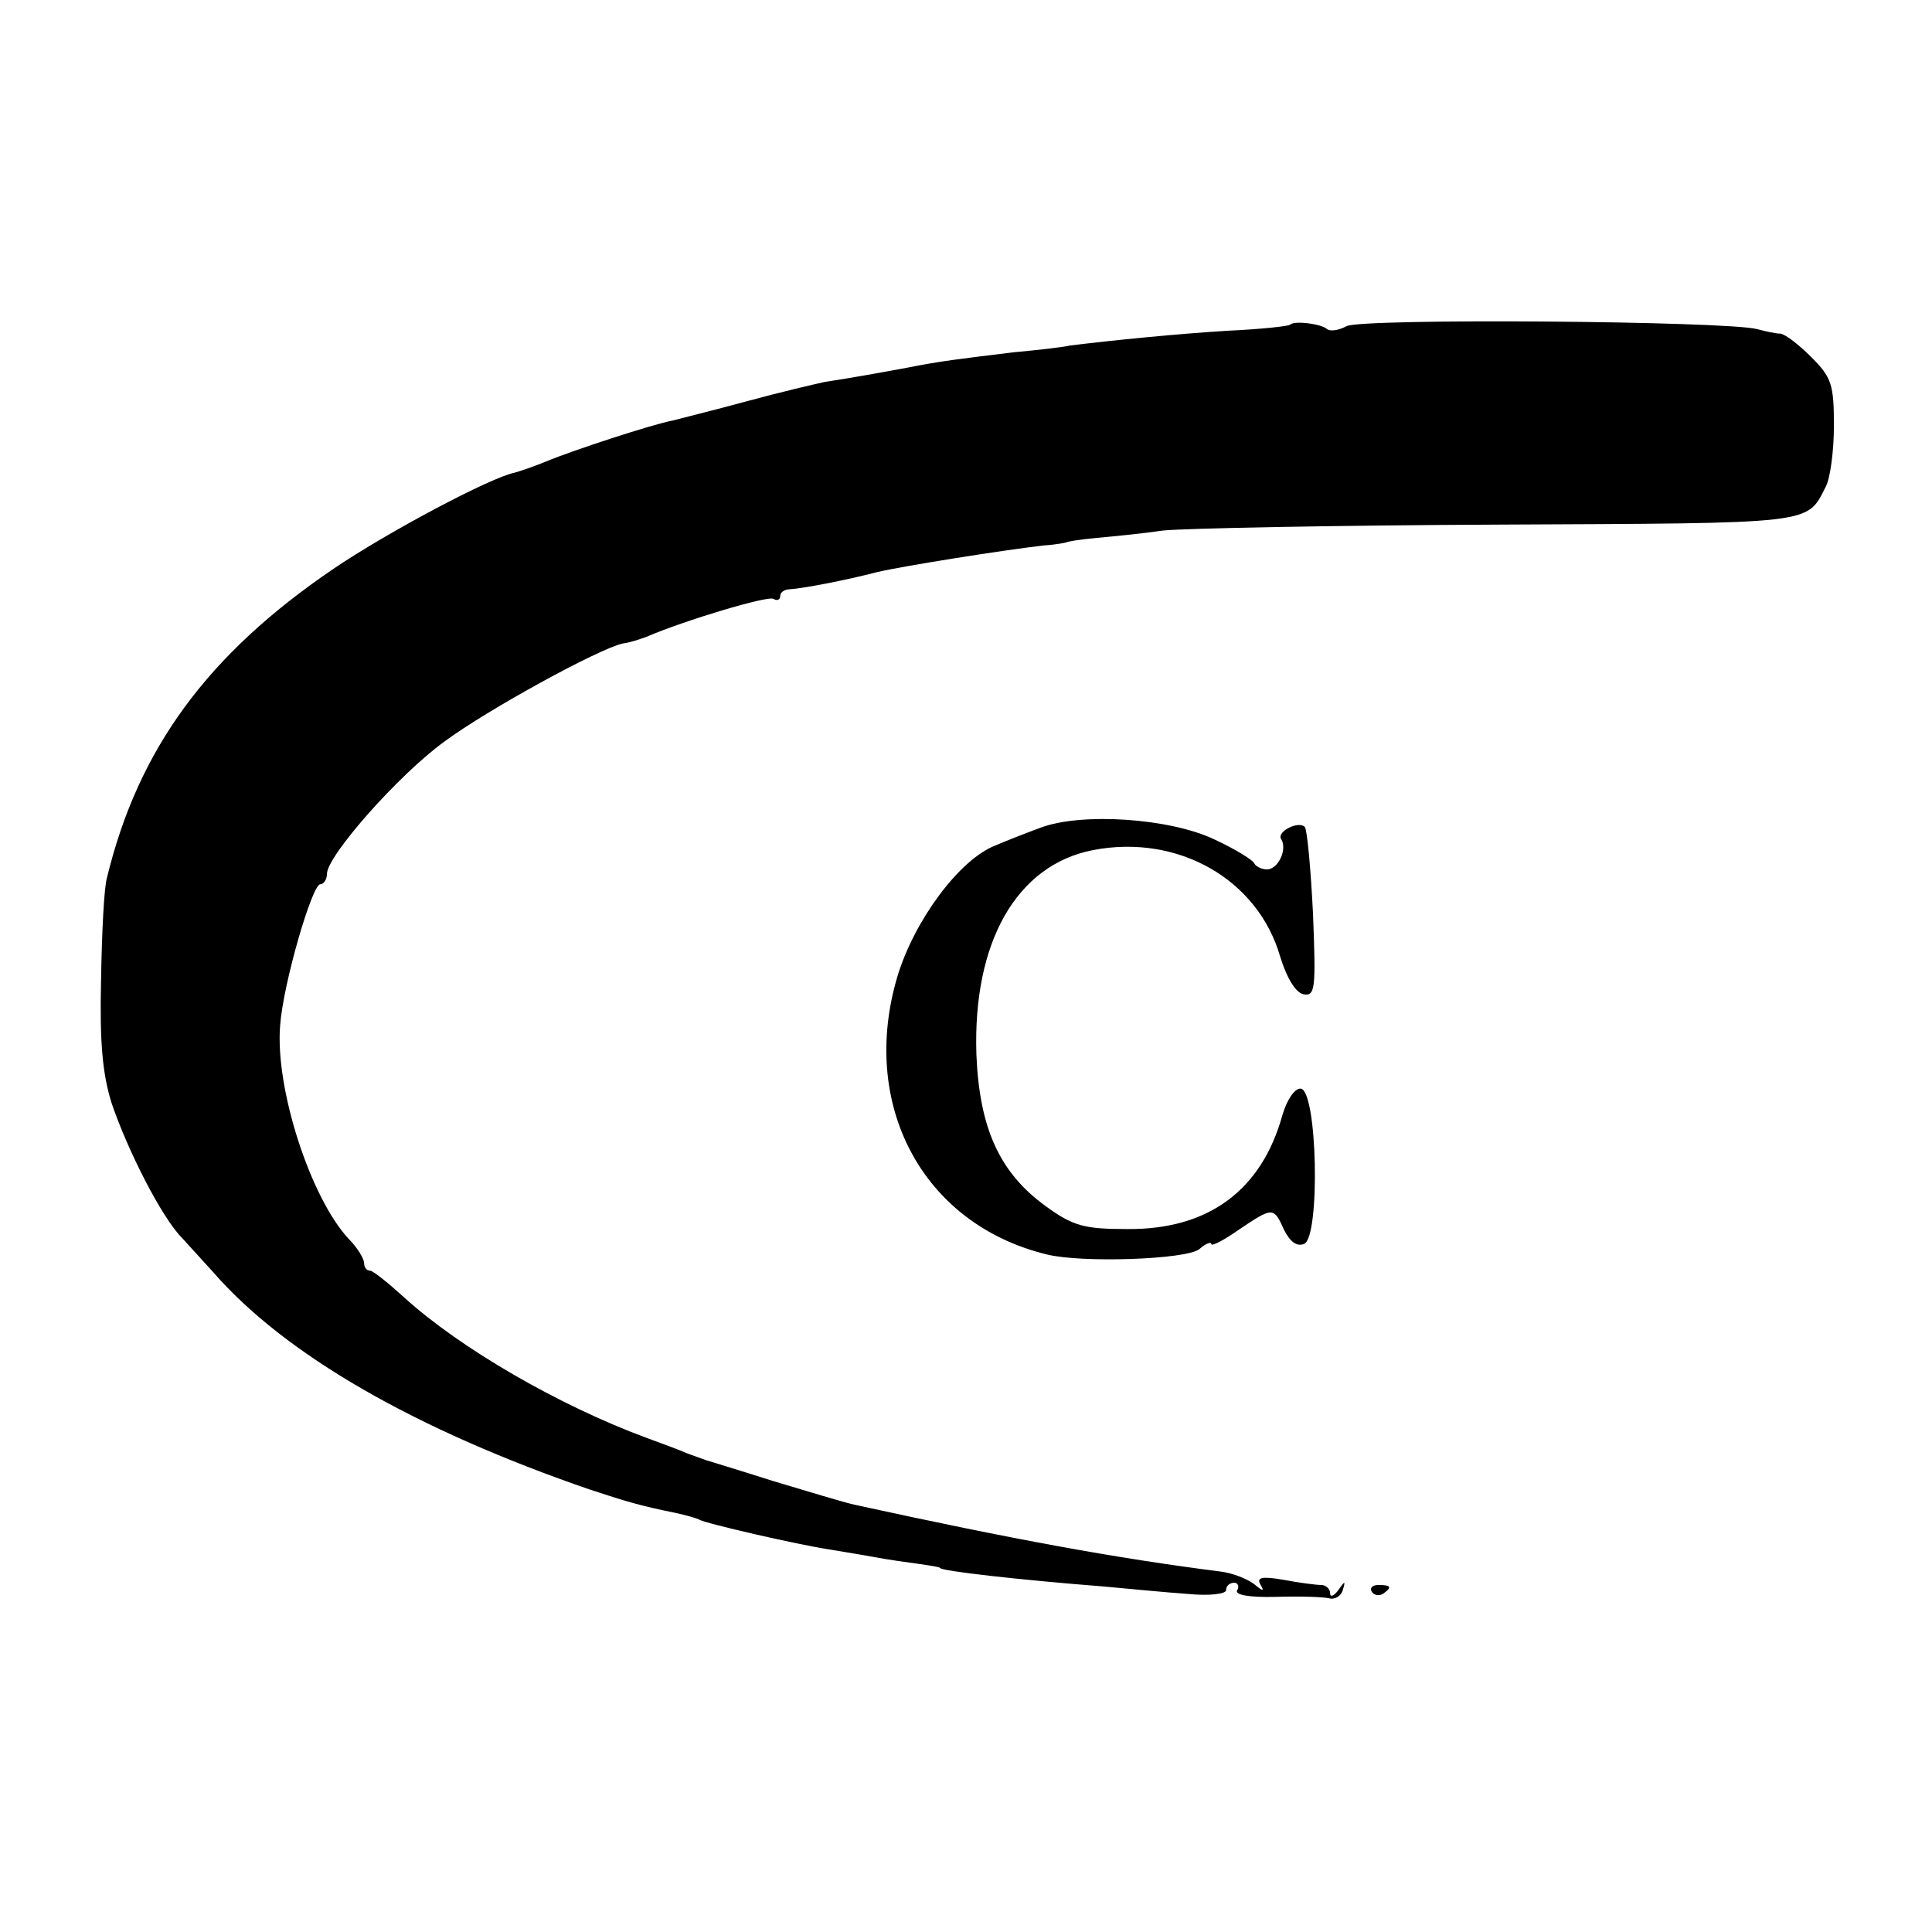 <?xml version="1.0" standalone="no"?>
<!DOCTYPE svg PUBLIC "-//W3C//DTD SVG 20010904//EN"
 "http://www.w3.org/TR/2001/REC-SVG-20010904/DTD/svg10.dtd">
<svg version="1.0" xmlns="http://www.w3.org/2000/svg"
 width="260pt" height="260pt" viewBox="0 0 260 260"
 preserveAspectRatio="xMidYMid meet">
<g transform="translate(0,260) scale(0.1,-0.1)"
fill="#000000" stroke="none">
<path d="M1736 2163 c-2 -2 -39 -6 -82 -8 -67 -4 -158 -13 -214 -20 -8 -2 -42
-6 -75 -9 -74 -9 -100 -12 -145 -21 -38 -7 -71 -13 -110 -19 -14 -3 -61 -14
-105 -26 -44 -12 -89 -23 -100 -26 -27 -5 -134 -40 -170 -55 -17 -7 -35 -13
-42 -15 -32 -6 -173 -81 -245 -130 -169 -115 -262 -242 -304 -415 -4 -13 -7
-75 -8 -138 -2 -84 2 -126 14 -165 22 -65 68 -155 95 -182 11 -12 29 -32 41
-45 97 -112 273 -213 509 -294 49 -16 65 -21 114 -31 14 -3 28 -7 32 -9 7 -5
134 -34 174 -40 11 -2 37 -6 59 -10 21 -4 50 -8 65 -10 14 -2 26 -4 26 -5 0
-4 105 -16 220 -25 33 -3 84 -8 113 -10 30 -3 52 0 52 5 0 6 5 10 11 10 5 0 7
-5 4 -10 -4 -6 15 -10 52 -9 32 1 64 0 72 -2 7 -2 16 3 18 11 4 13 3 13 -6 0
-6 -8 -11 -10 -11 -4 0 6 -6 11 -12 11 -7 0 -30 3 -51 7 -29 5 -36 3 -31 -6 6
-10 4 -10 -8 0 -9 7 -29 15 -45 17 -141 18 -278 43 -493 90 -14 3 -63 18 -110
32 -47 15 -87 27 -90 28 -3 1 -14 5 -25 9 -11 5 -36 14 -55 21 -119 44 -251
121 -325 188 -22 20 -43 37 -47 37 -5 0 -8 5 -8 10 0 6 -9 21 -21 33 -51 55
-99 202 -92 287 4 56 43 190 54 190 5 0 9 7 9 14 0 24 96 133 158 178 58 43
208 125 240 132 9 1 24 6 32 9 51 22 164 56 171 51 5 -3 9 -1 9 4 0 5 6 9 13
9 17 1 75 12 117 23 34 8 165 29 225 36 17 1 30 4 30 4 0 1 18 4 40 6 22 2 63
6 90 10 28 3 231 7 451 8 429 2 415 0 441 51 6 11 11 48 11 82 0 55 -3 65 -30
92 -17 17 -35 31 -42 32 -6 0 -20 3 -31 6 -40 11 -533 15 -553 4 -11 -6 -22
-7 -26 -4 -7 7 -44 12 -50 6z"/>
<path d="M1400 1486 c-19 -7 -47 -18 -61 -24 -48 -19 -108 -100 -131 -175 -52
-173 33 -334 200 -375 47 -12 189 -7 206 7 9 8 16 10 16 7 0 -4 17 5 37 19 46
31 47 31 61 0 8 -16 17 -23 27 -19 22 9 18 209 -5 209 -8 0 -18 -15 -24 -35
-28 -102 -100 -155 -209 -154 -58 0 -73 4 -110 31 -62 45 -89 105 -93 204 -5
151 54 255 157 275 114 22 222 -39 252 -144 9 -29 21 -48 31 -50 16 -3 17 7
13 108 -3 61 -8 114 -11 117 -8 9 -38 -6 -32 -16 9 -14 -4 -41 -19 -41 -7 0
-15 4 -17 8 -1 4 -25 19 -53 32 -60 29 -180 37 -235 16z"/>
<path d="M1846 458 c3 -5 10 -6 15 -3 13 9 11 12 -6 12 -8 0 -12 -4 -9 -9z"/>
</g>
</svg>
